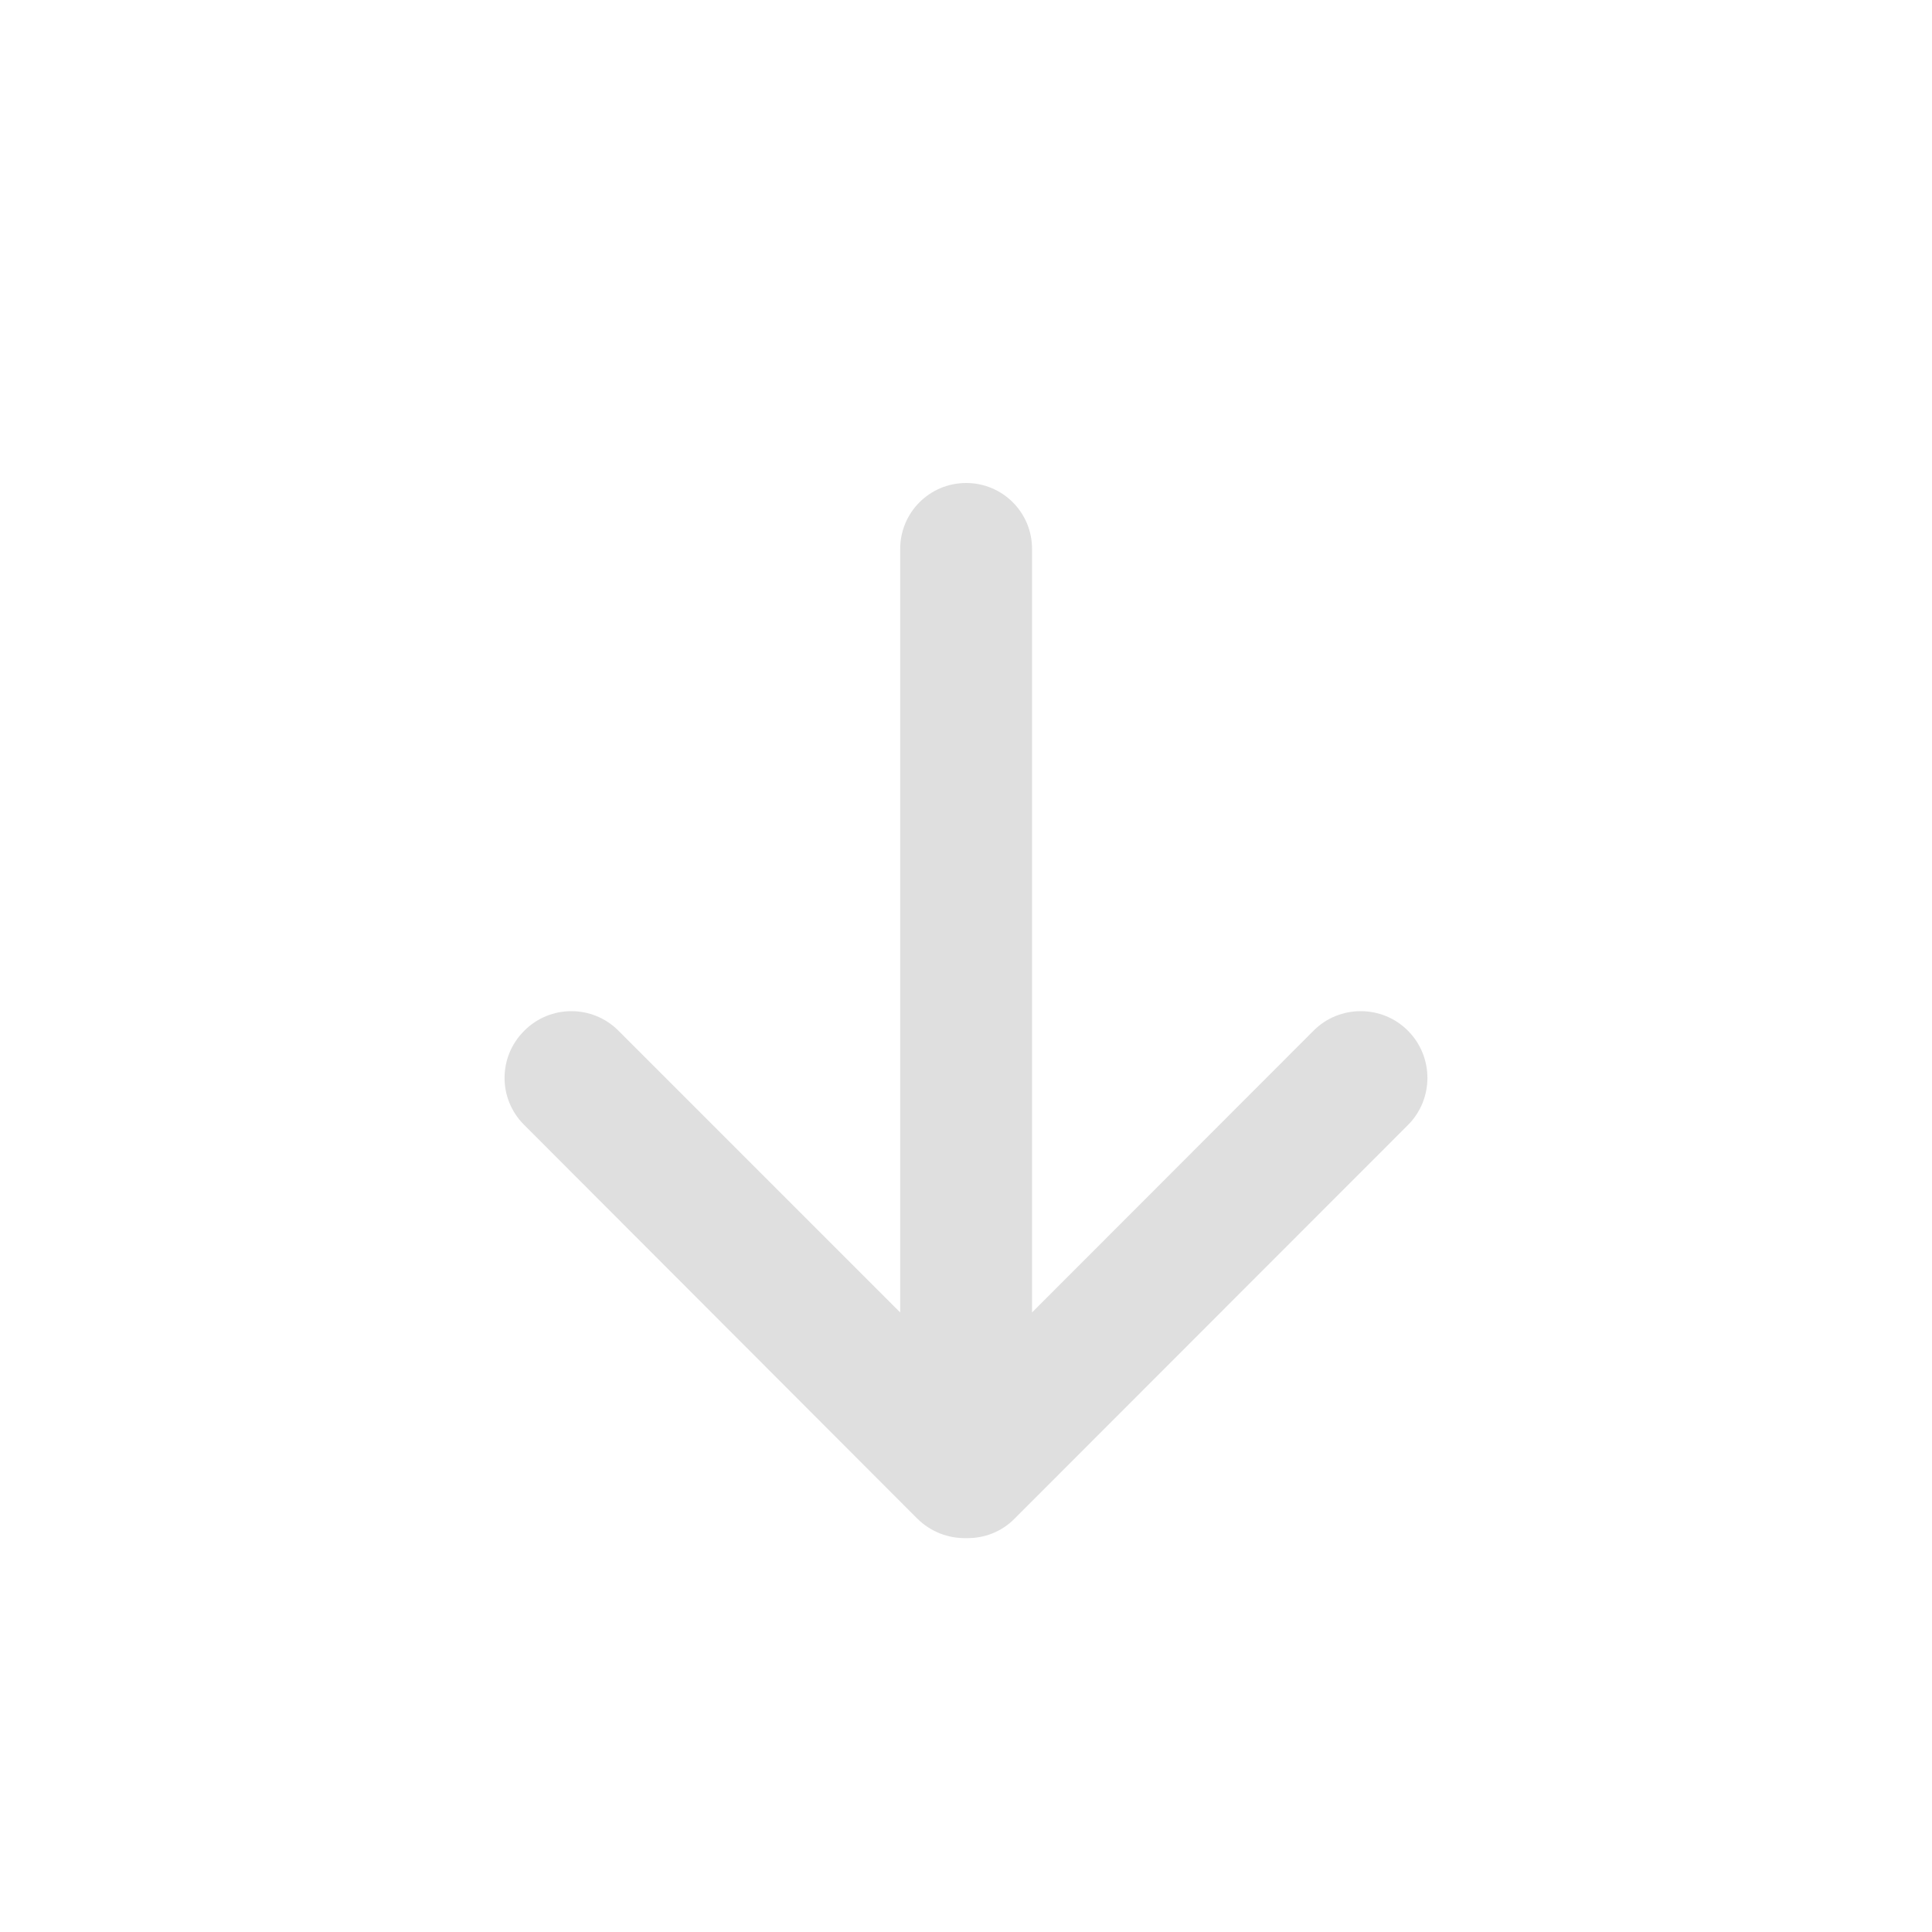 <svg xmlns="http://www.w3.org/2000/svg" style="fill-rule:evenodd;clip-rule:evenodd;stroke-linejoin:round;stroke-miterlimit:2" width="100%" height="100%" viewBox="0 0 16 16" xml:space="preserve">
 <defs>
  <style id="current-color-scheme" type="text/css">
   .ColorScheme-Text { color:#dfdfdf; } .ColorScheme-Highlight { color:#4285f4; } .ColorScheme-NeutralText { color:#ff9800; } .ColorScheme-PositiveText { color:#4caf50; } .ColorScheme-NegativeText { color:#f44336; }
  </style>
 </defs>
 <path style="fill:currentColor;" class="ColorScheme-Text" d="M7.455,4.546l0,6.323l-2.333,-2.333c-0.215,-0.216 -0.565,-0.216 -0.78,-0c-0.218,0.216 -0.218,0.566 0,0.781l3.255,3.26c0.113,0.111 0.259,0.164 0.404,0.161c0.146,0.003 0.292,-0.05 0.401,-0.161l3.258,-3.26c0.215,-0.215 0.215,-0.565 0,-0.781c-0.215,-0.216 -0.568,-0.216 -0.782,-0l-2.331,2.333l0,-6.323c0,-0.302 -0.243,-0.546 -0.546,-0.546c-0.302,-0 -0.546,0.244 -0.546,0.546Z"/>
</svg>
